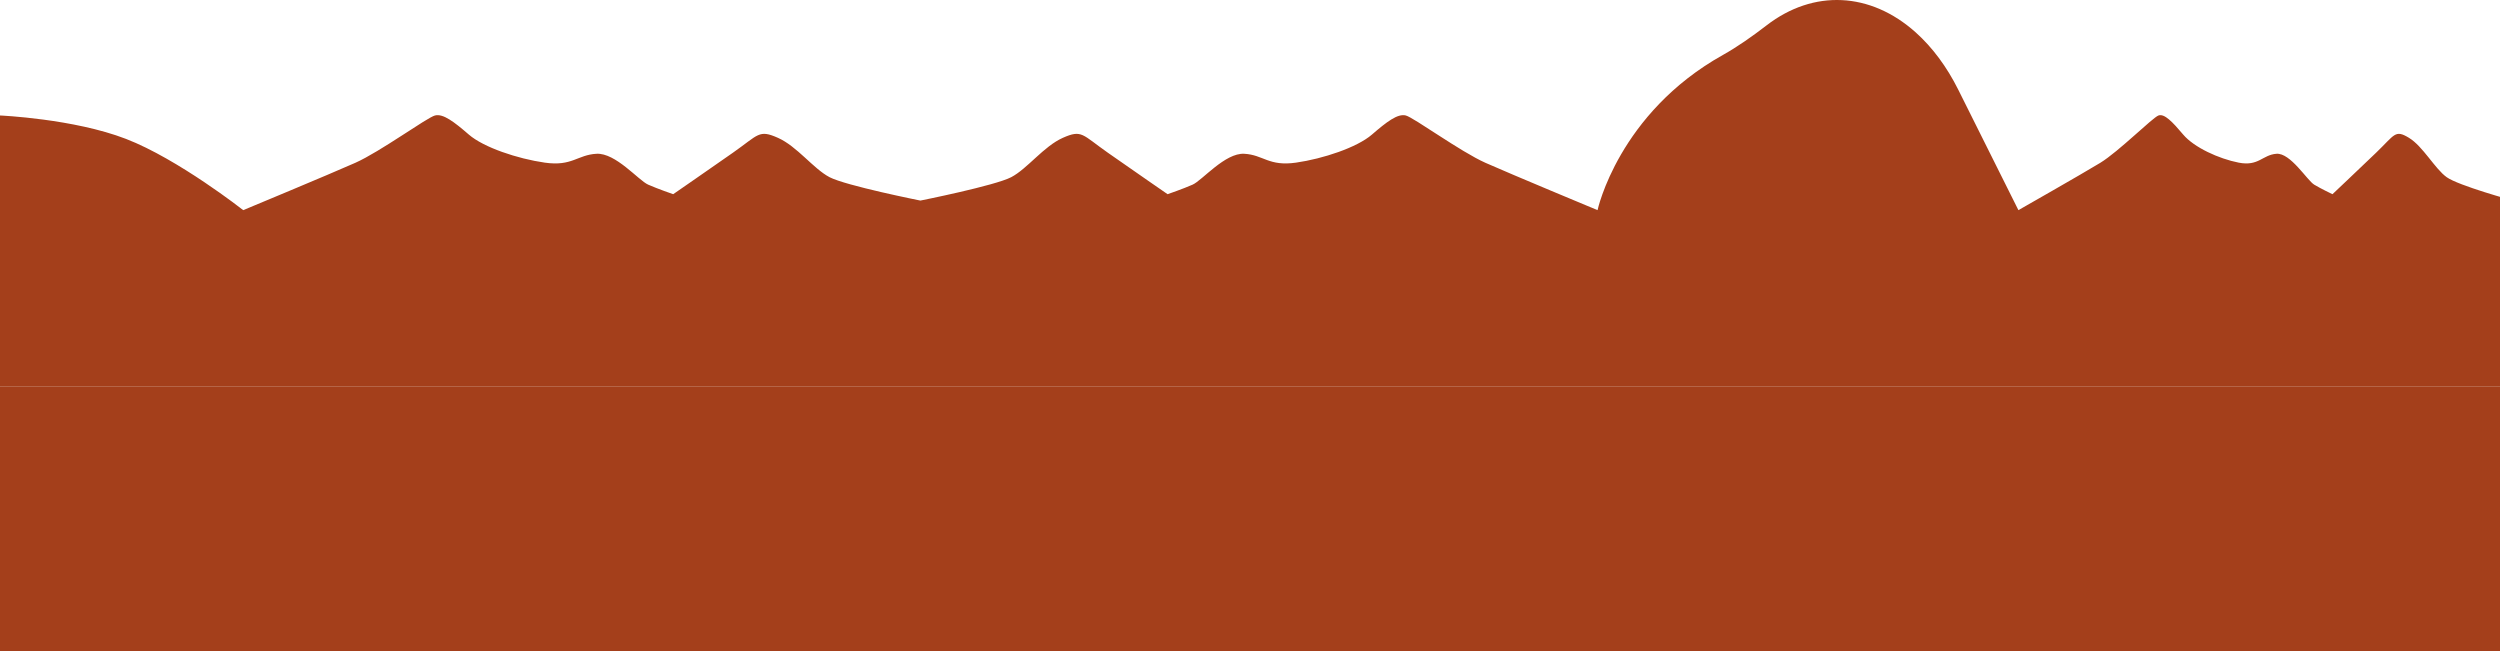 <svg width="1920" height="500" viewBox="0 0 1920 500" fill="none" xmlns="http://www.w3.org/2000/svg">
<path d="M1879.04 136.07C1869.94 129.535 1860.84 112.38 1850.08 105.845C1839.32 99.31 1839.32 103.394 1824.85 117.282C1810.37 131.169 1791.34 149.141 1791.34 149.141C1791.34 149.141 1782.65 145.056 1777.27 141.789C1771.89 138.521 1759.07 117.282 1748.31 118.099C1737.55 118.915 1734.66 127.901 1719.35 124.917C1704.04 121.933 1685.01 113.197 1676.74 103.394C1668.46 93.591 1662.26 87.056 1657.71 88.69C1653.16 90.324 1627.09 116.465 1613.03 125.042C1598.96 133.619 1550.14 161.394 1550.14 161.394L1503.93 68.853C1495.14 51.248 1484.03 36.306 1471.25 24.876C1436.48 -6.207 1392.85 -8.331 1356.76 19.463C1345.62 28.051 1334.01 36.169 1323.23 42.188C1242.91 87.056 1226.92 161.394 1226.92 161.394C1226.92 161.394 1160.09 133.619 1140.83 125.042C1121.57 116.465 1085.89 90.324 1079.66 88.69C1073.43 87.056 1064.93 93.591 1053.6 103.394C1042.27 113.197 1016.22 121.933 995.261 124.917C974.304 127.901 970.339 118.915 955.612 118.099C940.885 117.282 923.326 138.521 915.963 141.789C908.6 145.056 896.705 149.141 896.705 149.141C896.705 149.141 870.65 131.169 850.826 117.282C831.001 103.394 831.001 99.31 816.275 105.845C801.548 112.38 789.087 129.535 776.626 136.07C764.165 142.605 706.856 154.042 706.856 154.042C706.856 154.042 649.548 142.605 637.087 136.07C624.626 129.535 612.165 112.38 597.438 105.845C582.712 99.31 582.712 103.394 562.887 117.282C543.063 131.169 517.008 149.141 517.008 149.141C517.008 149.141 505.113 145.056 497.75 141.789C490.386 138.521 472.828 117.282 458.101 118.099C443.375 118.915 439.41 127.901 418.452 124.917C397.495 121.933 371.44 113.197 360.112 103.394C348.783 93.591 340.287 87.056 334.057 88.69C327.826 90.324 292.142 116.465 272.884 125.042C253.626 133.619 186.79 161.394 186.79 161.394C186.79 161.394 136.946 122.183 96.73 106.662C56.515 91.14 0 88.69 0 88.69V297H1930V154.042C1930 154.042 1888.14 142.605 1879.04 136.07Z" fill="#A43F1B"/>
<rect y="297" width="1920" height="407" fill="#A43F1B"/>
</svg>
